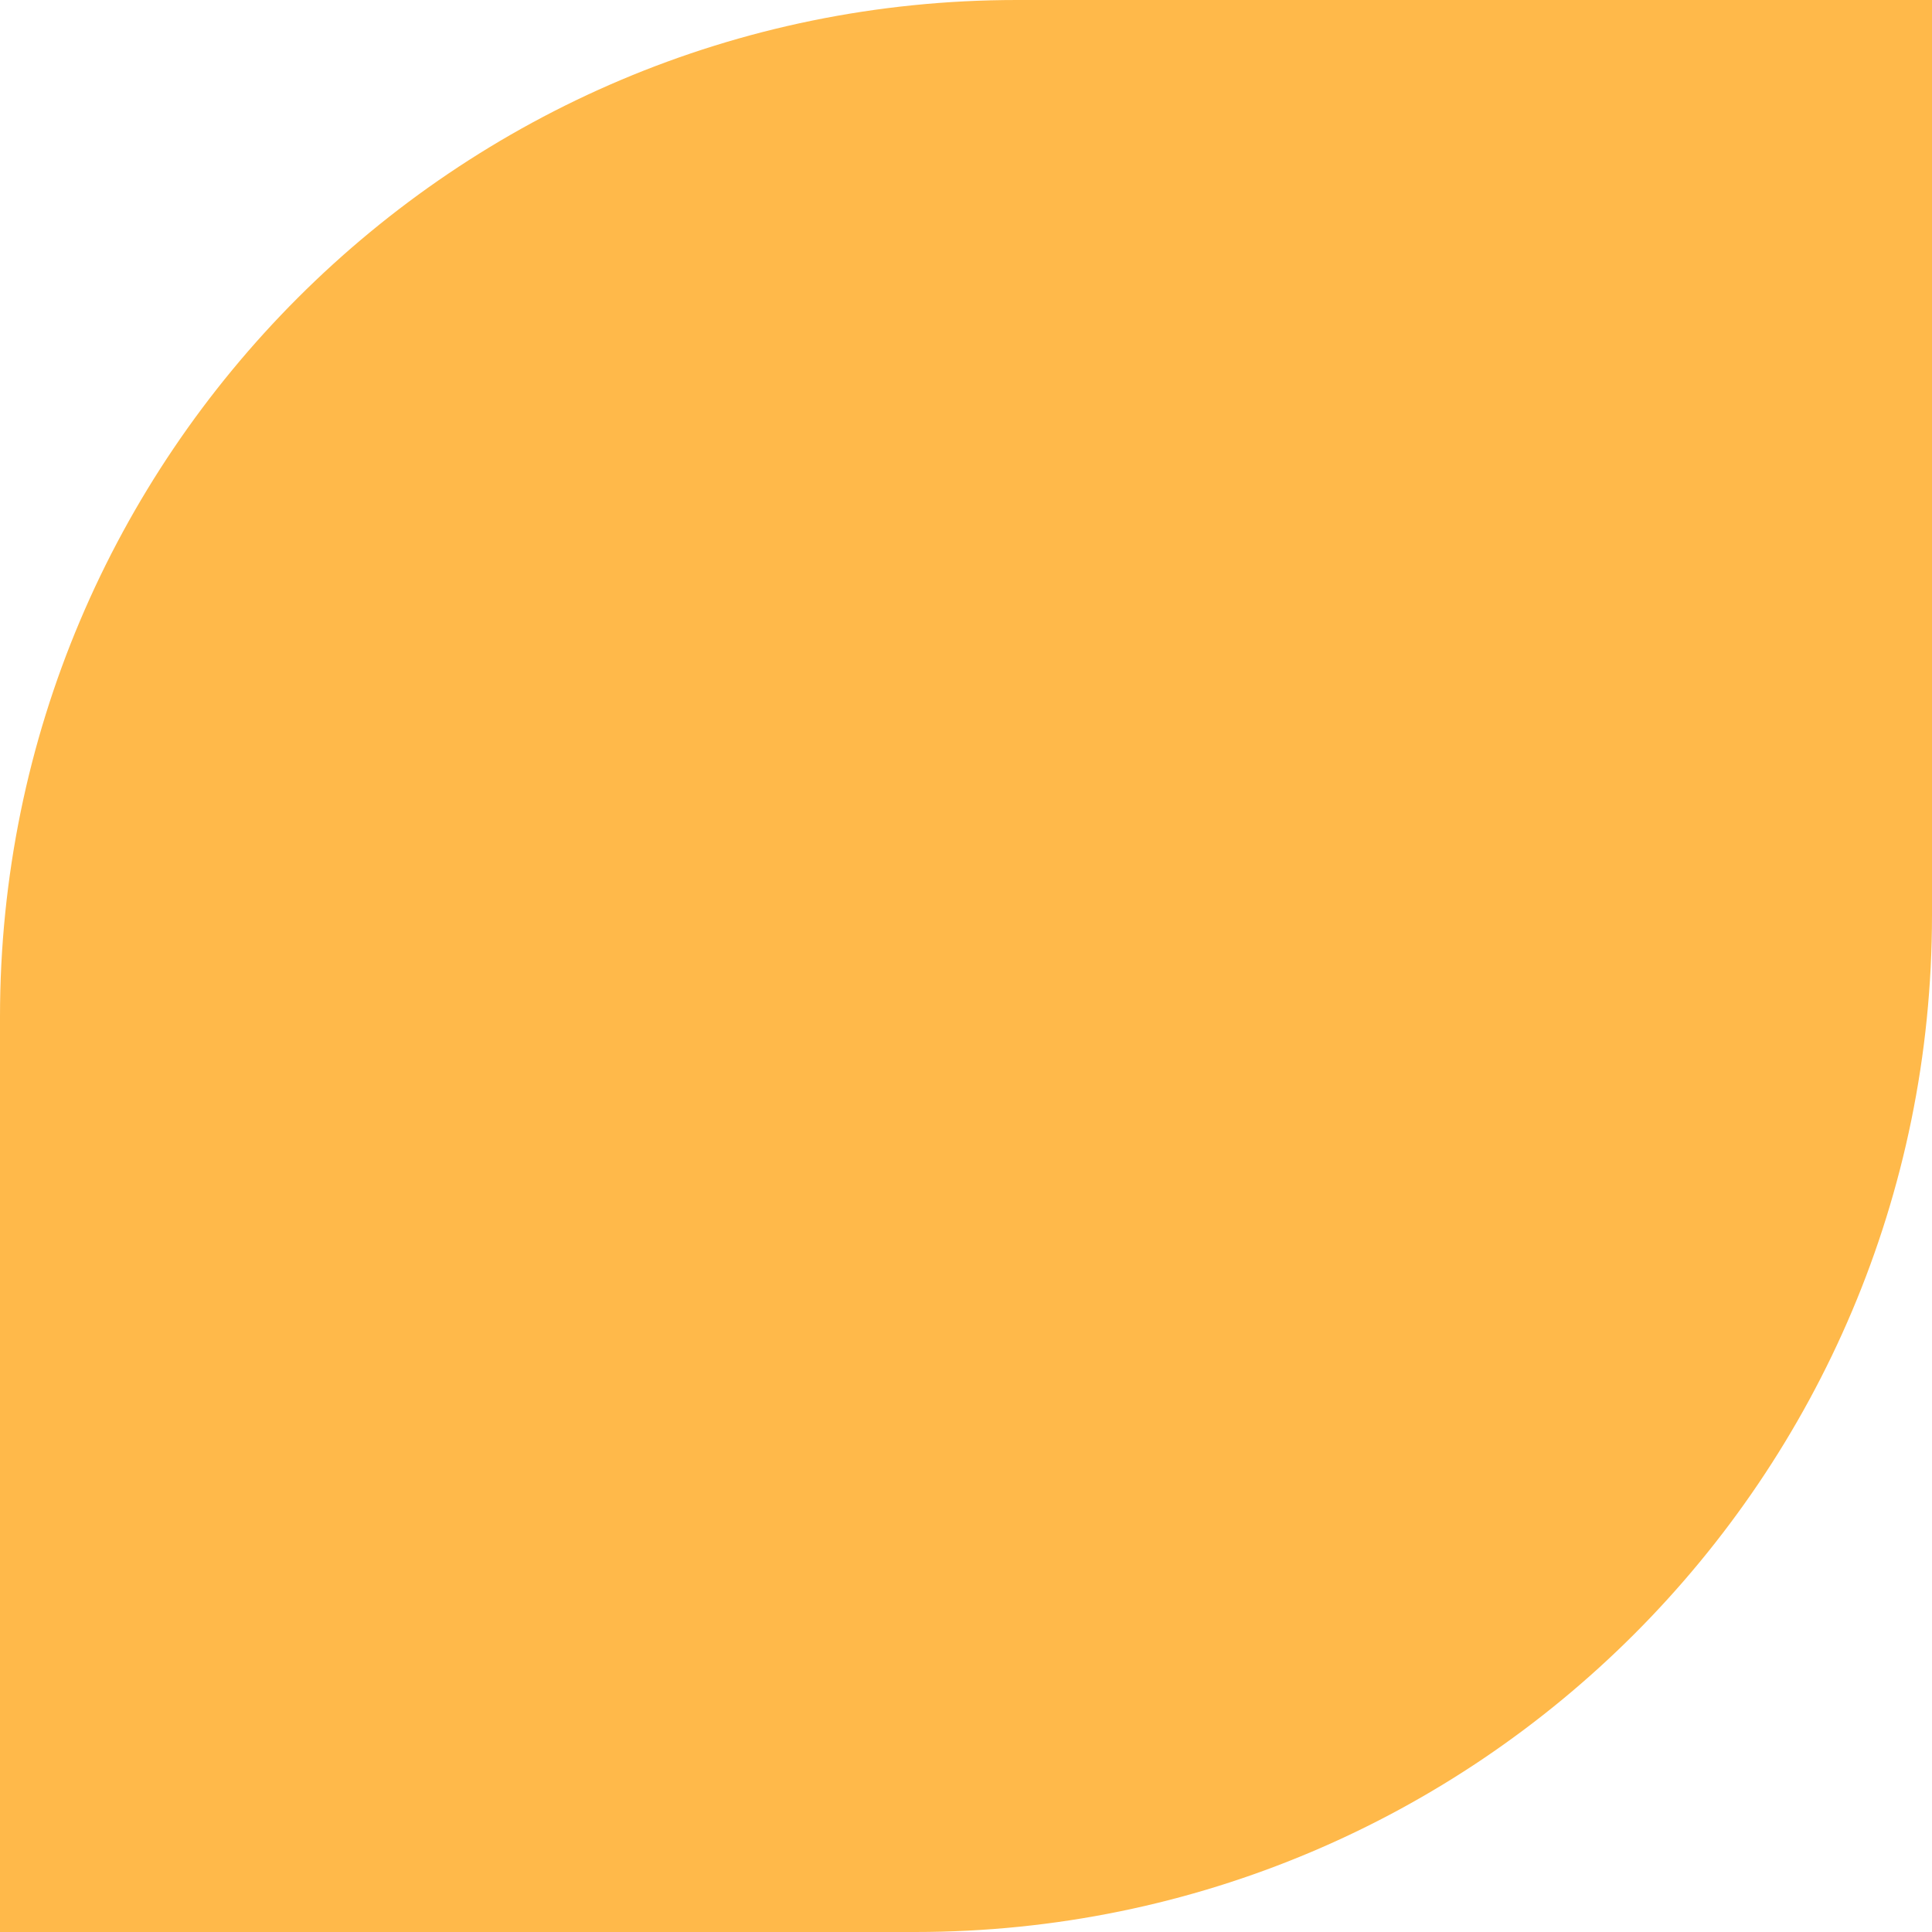 <?xml version="1.0" encoding="UTF-8"?> <svg xmlns="http://www.w3.org/2000/svg" width="38" height="38" viewBox="0 0 38 38" fill="none"> <path d="M0 20C0 8.954 8.954 0 20 0H38V18C38 29.046 29.046 38 18 38H0V20Z" fill="#FFB94A"></path> </svg> 